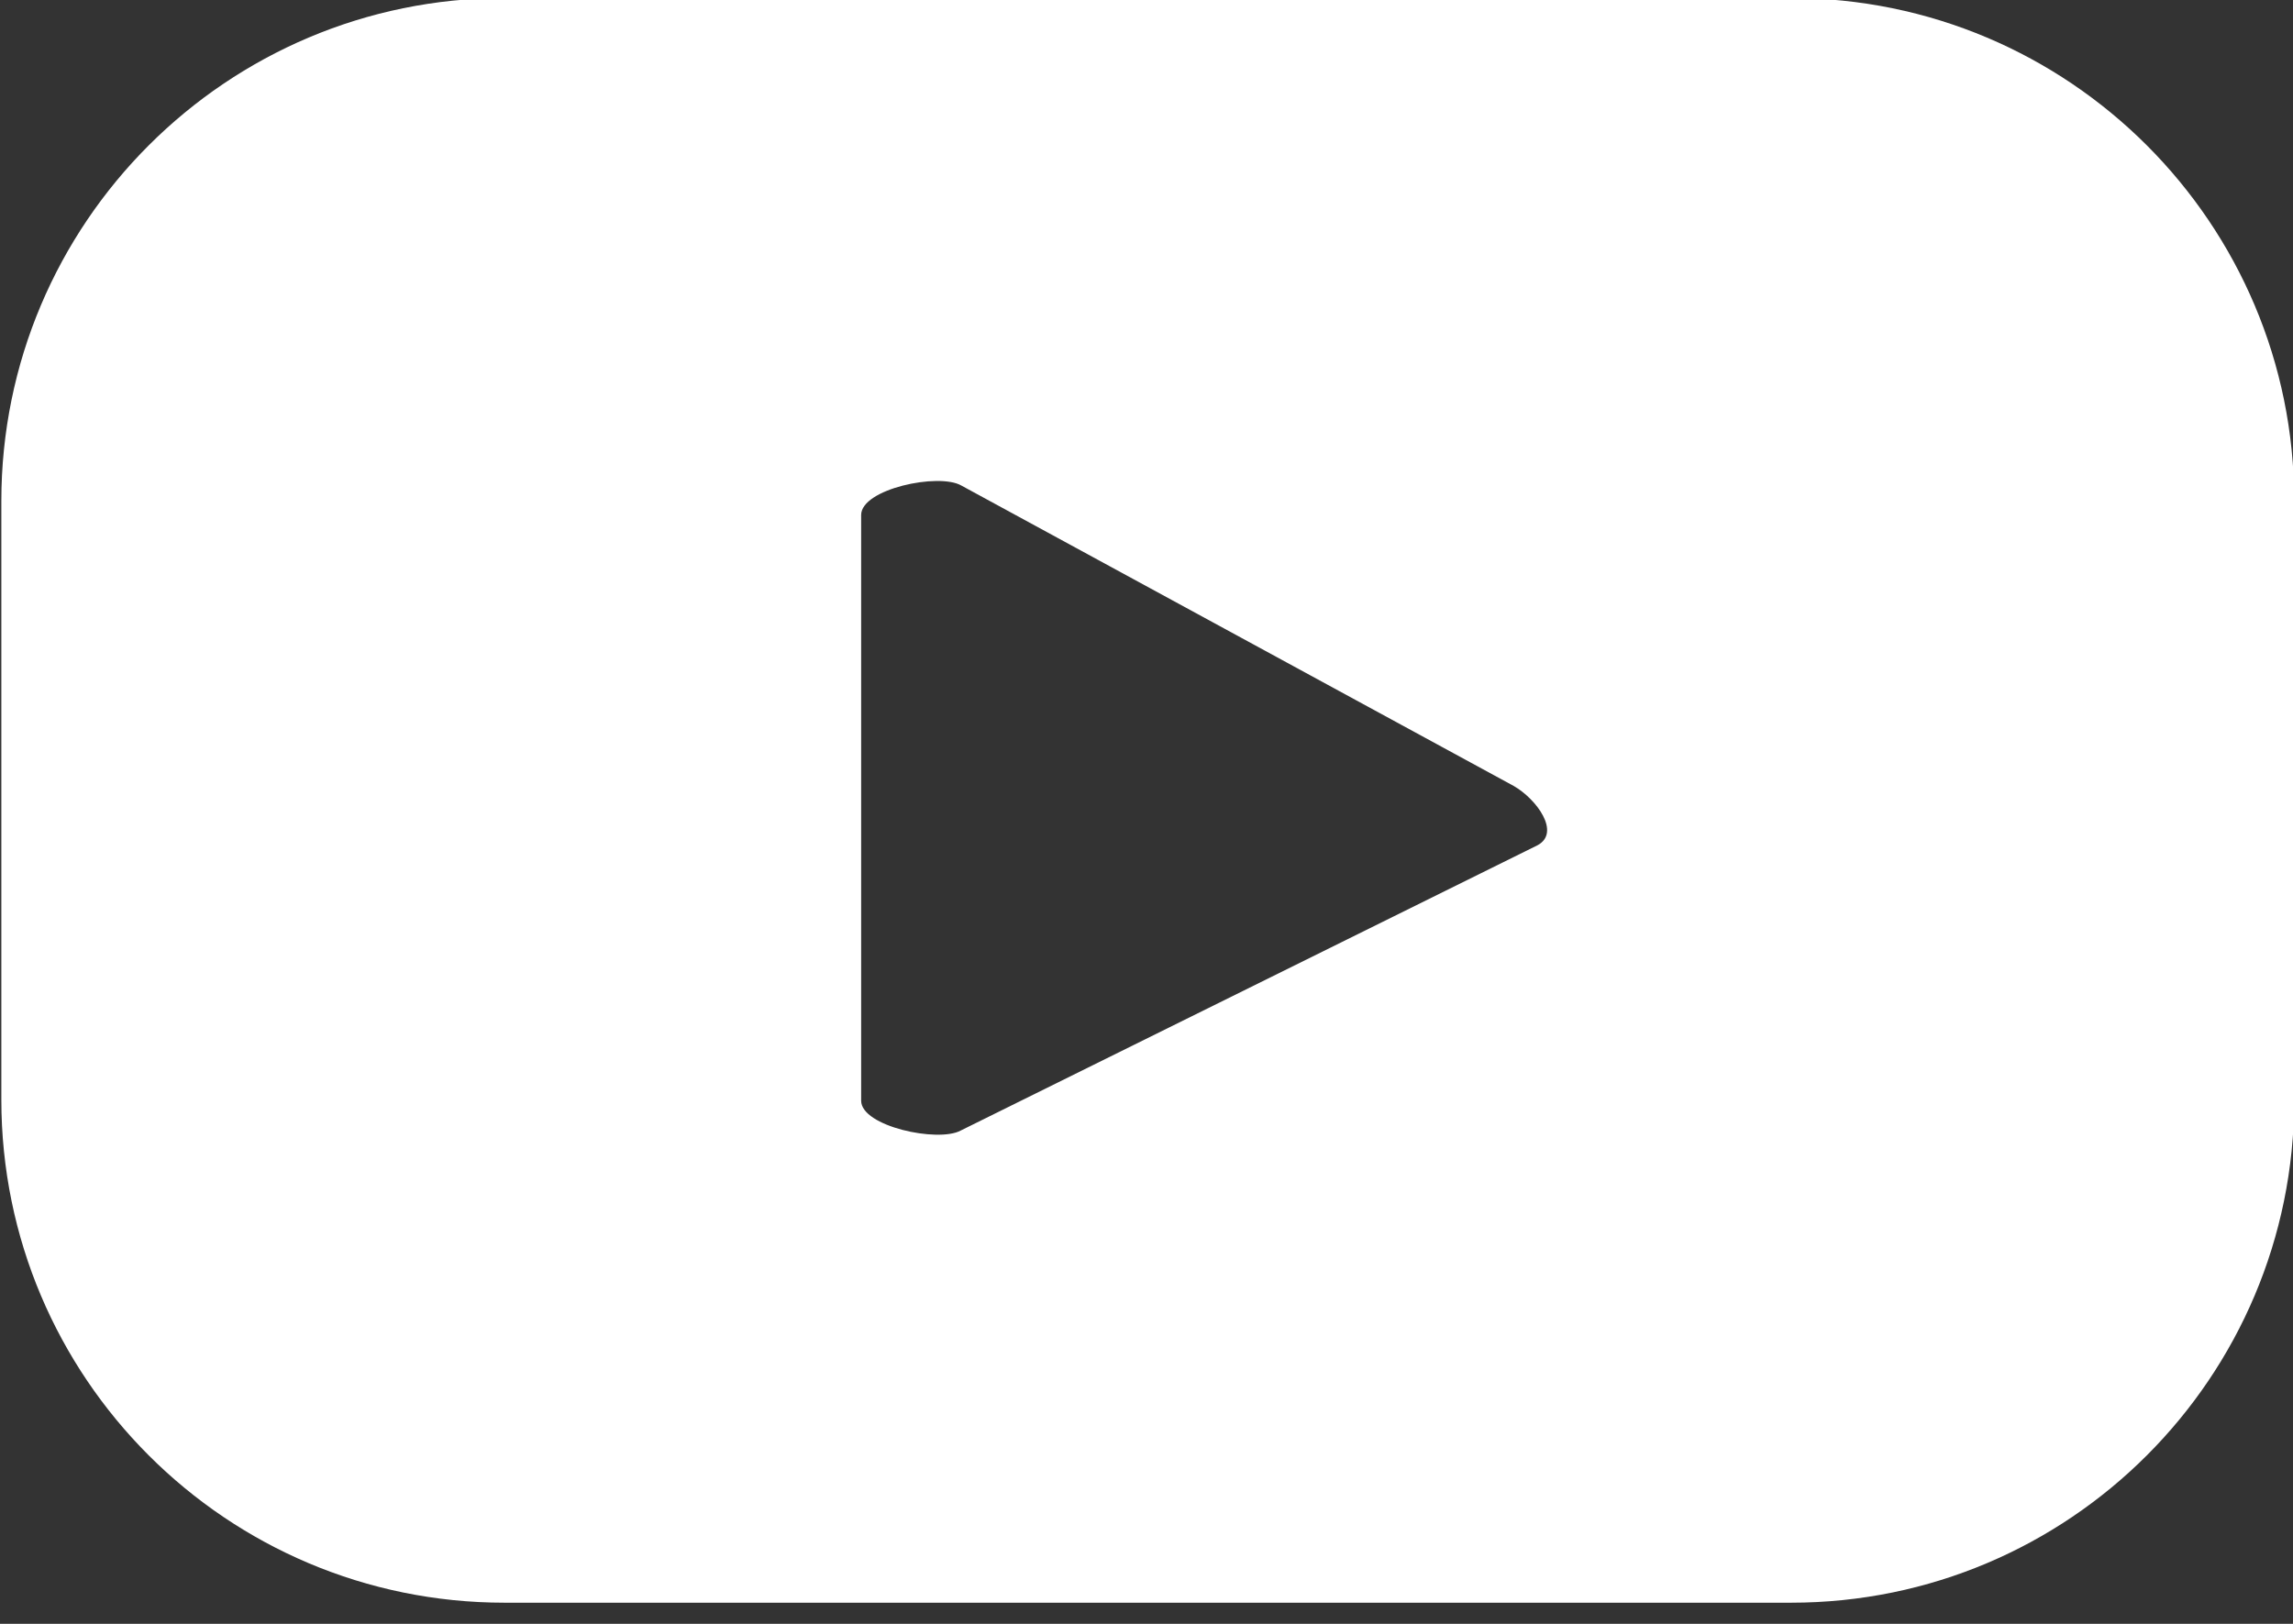 <?xml version="1.0" encoding="UTF-8" standalone="no"?>
<!DOCTYPE svg PUBLIC "-//W3C//DTD SVG 1.1//EN" "http://www.w3.org/Graphics/SVG/1.1/DTD/svg11.dtd">
<svg width="100%" height="100%" viewBox="0 0 72 51" version="1.1" xmlns="http://www.w3.org/2000/svg" xmlns:xlink="http://www.w3.org/1999/xlink" xml:space="preserve" xmlns:serif="http://www.serif.com/" style="fill-rule:evenodd;clip-rule:evenodd;stroke-linejoin:round;stroke-miterlimit:2;">
    <rect x="0" y="0" width="72" height="51" fill="#333333" stroke="none"/>
    <g transform="matrix(1,0,0,1,-20484.3,-20004.1)">
        <g transform="matrix(2,0,0,2,17643,18795.6)">
            <g transform="matrix(1,0,0,1,1444.79,616.114)">
                <path d="M0,1.409L-9.058,5.89C-9.413,6.082 -10.62,5.825 -10.62,5.421L-10.62,-3.777C-10.62,-4.186 -9.403,-4.443 -9.048,-4.24L-0.377,0.477C-0.014,0.684 0.368,1.21 0,1.409M11.879,-3.995C11.879,-8.358 8.343,-11.895 3.98,-11.895L-16.219,-11.895C-20.582,-11.895 -24.119,-8.358 -24.119,-3.995L-24.119,5.404C-24.119,9.767 -20.582,13.304 -16.219,13.304L3.98,13.304C8.343,13.304 11.879,9.767 11.879,5.404L11.879,-3.995Z" style="fill:white;fill-rule:nonzero;"/>
            </g>
        </g>
    </g>
</svg>
